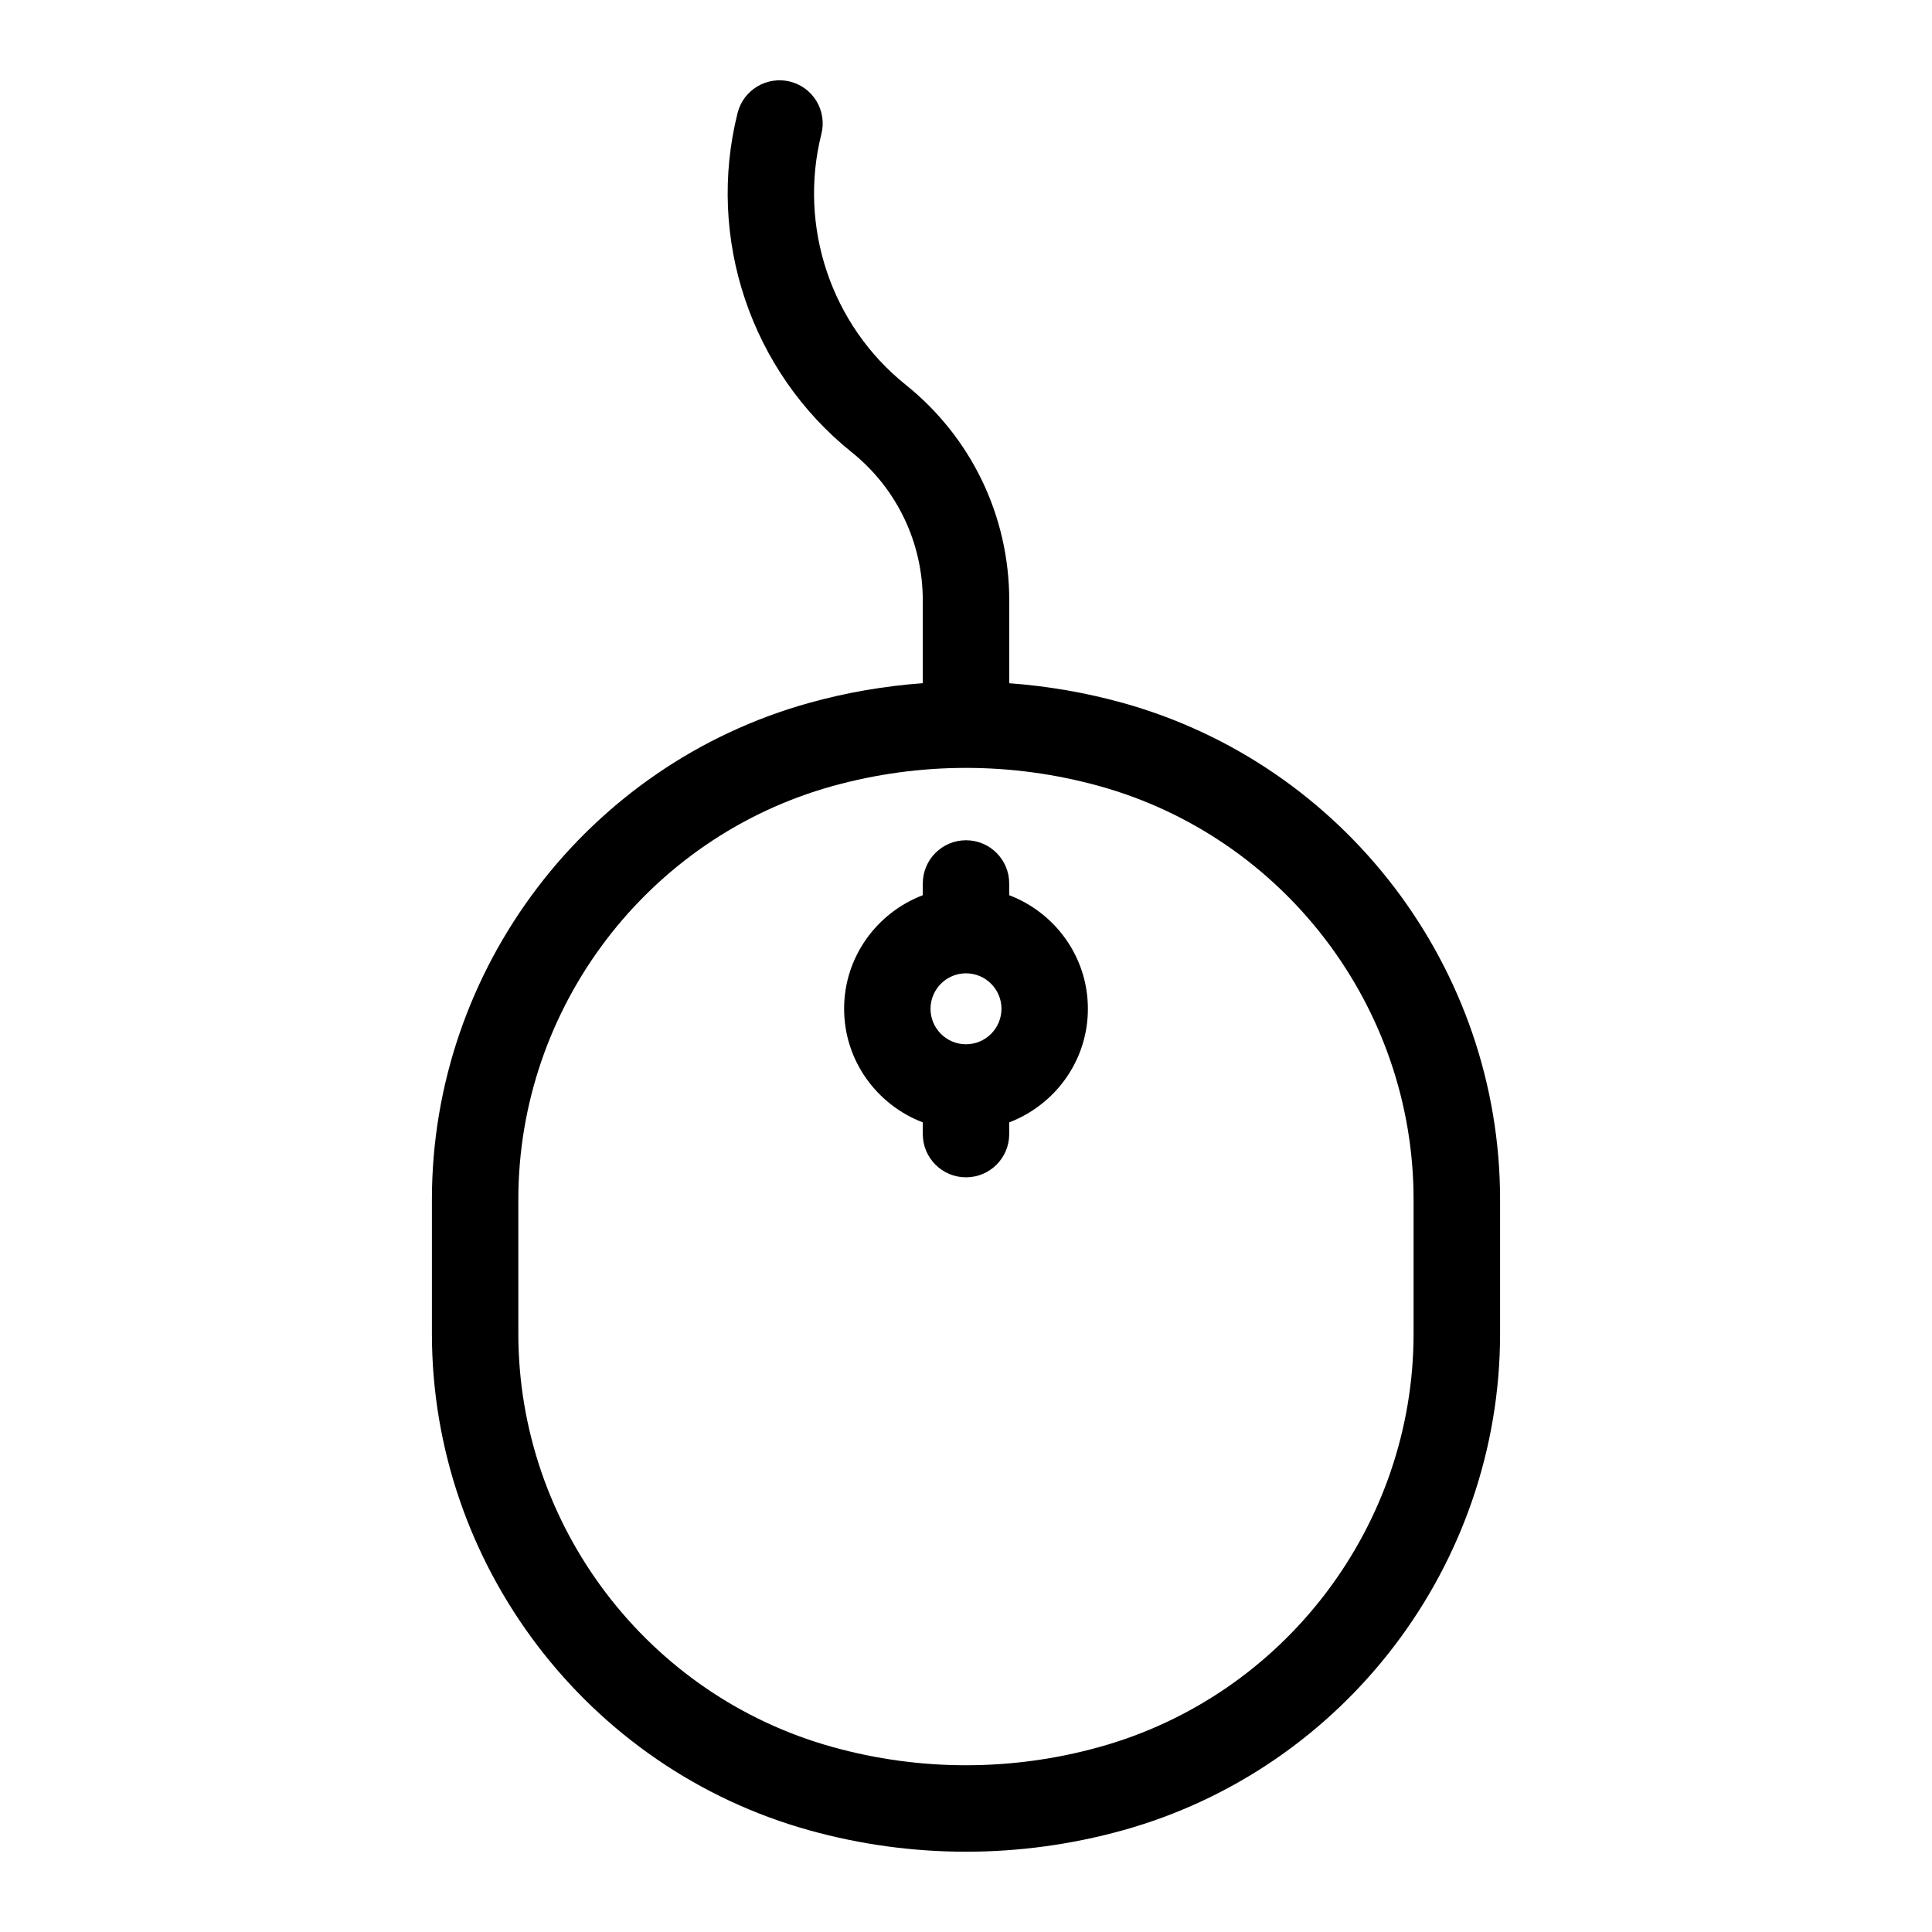 <?xml version="1.0" encoding="UTF-8"?>
<!-- Uploaded to: ICON Repo, www.iconrepo.com, Generator: ICON Repo Mixer Tools -->
<svg fill="#000000" width="800px" height="800px" version="1.1" viewBox="144 144 512 512" xmlns="http://www.w3.org/2000/svg">
 <g>
  <path d="m367.7 411.34c0 13.762 8.703 25.465 20.852 30.102v3.113c0 6.32 5.129 11.449 11.449 11.449s11.449-5.129 11.449-11.449v-3.113c12.148-4.637 20.852-16.34 20.852-30.102s-8.691-25.465-20.852-30.102v-3.113c0-6.32-5.129-11.449-11.449-11.449s-11.449 5.129-11.449 11.449v3.113c-12.164 4.648-20.852 16.34-20.852 30.102zm22.898 0c0-5.188 4.227-9.402 9.402-9.402s9.402 4.215 9.402 9.402c-0.004 5.188-4.219 9.402-9.402 9.402-5.188 0-9.402-4.215-9.402-9.402z"/>
  <path d="m258.46 461.86v35.586c0 61.133 41.141 115.25 100.04 131.61 13.582 3.781 27.539 5.668 41.5 5.668 13.957 0 27.914-1.891 41.496-5.656 58.91-16.363 100.04-70.477 100.04-131.61v-35.586c0-61.133-41.141-115.25-100.04-131.61-9.859-2.738-19.922-4.453-30.035-5.199v-21.902c0-22.363-10.008-43.203-27.445-57.195-19.738-15.824-28.512-41.918-22.34-66.457 1.547-6.137-2.176-12.355-8.312-13.891-6.09-1.512-12.355 2.164-13.891 8.312-8.348 33.195 3.516 68.484 30.23 89.906 11.965 9.609 18.844 23.945 18.844 39.312v21.902c-10.121 0.746-20.188 2.461-30.047 5.211-58.898 16.352-100.04 70.465-100.04 131.6zm22.902 0c0-50.883 34.246-95.93 83.266-109.54 11.566-3.207 23.461-4.82 35.359-4.82 11.898 0 23.793 1.613 35.359 4.82 49.031 13.613 83.266 58.66 83.266 109.54v35.586c0 50.875-34.246 95.93-83.266 109.53-23.129 6.445-47.574 6.445-70.715 0-49.031-13.602-83.266-58.66-83.266-109.53-0.004 0.012-0.004-35.586-0.004-35.586z"/>
 </g>
</svg>